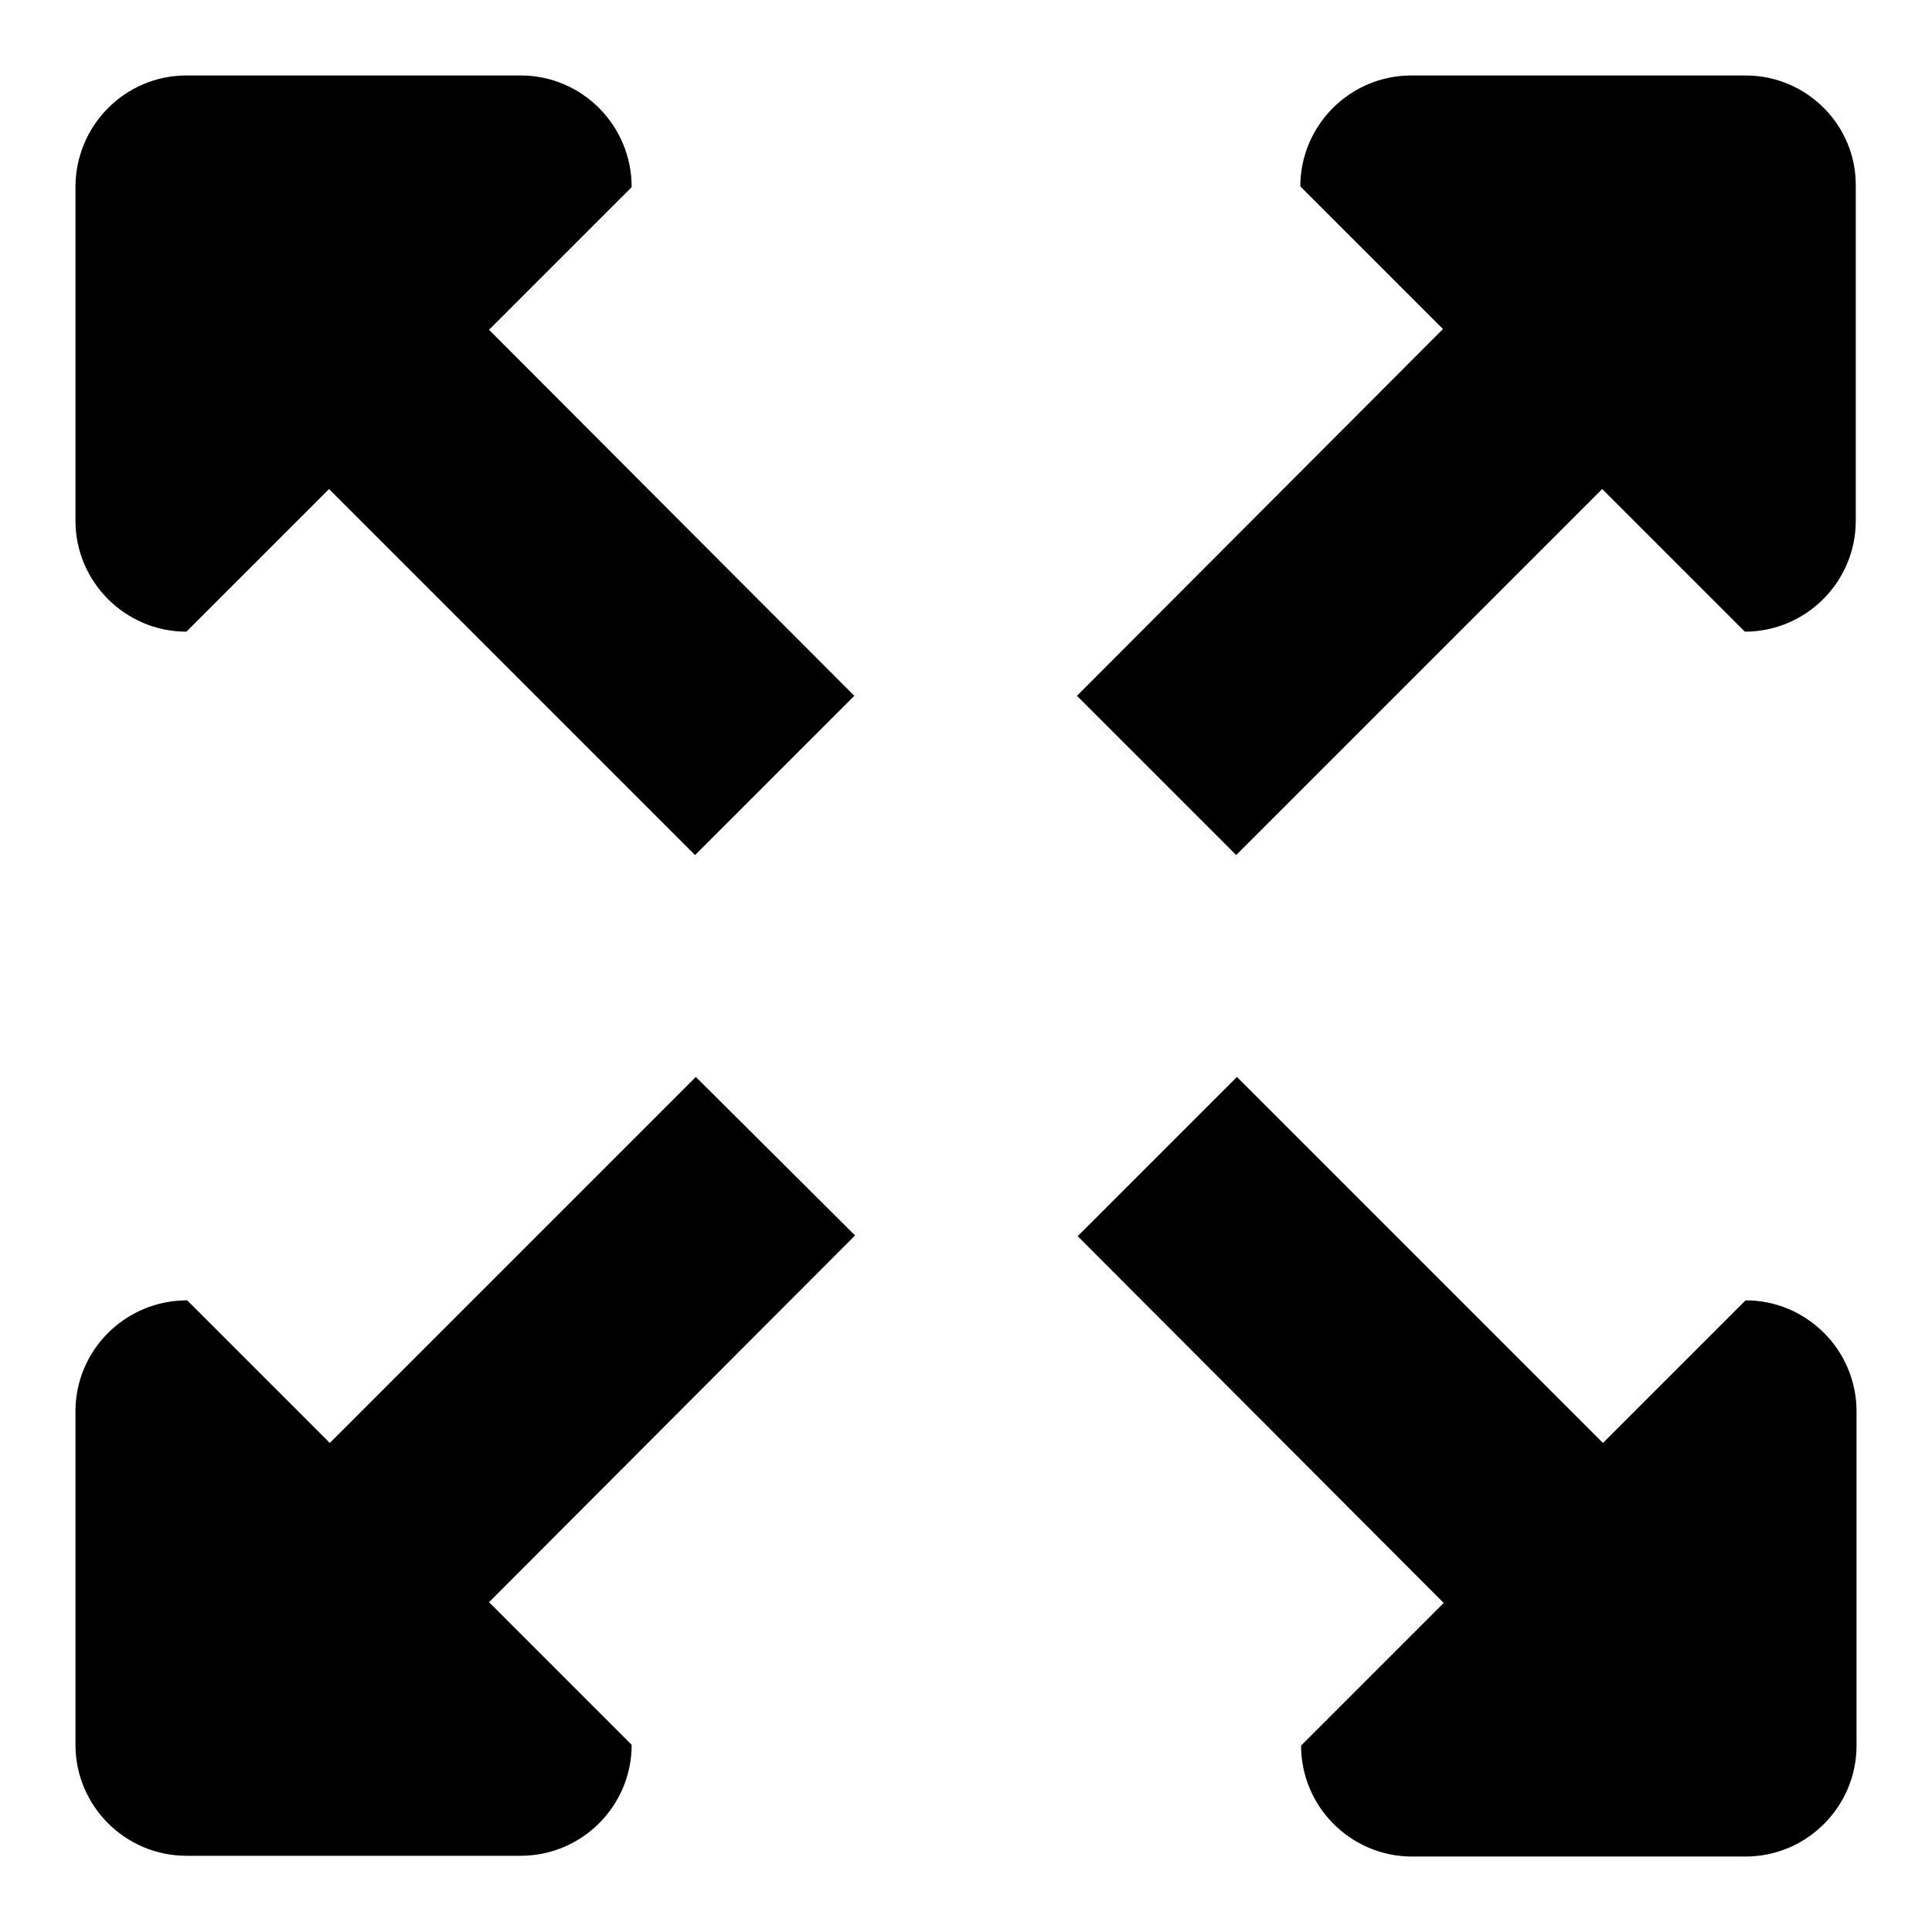 <?xml version="1.0" encoding="utf-8"?>
<!-- Svg Vector Icons : http://www.onlinewebfonts.com/icon -->
<!DOCTYPE svg PUBLIC "-//W3C//DTD SVG 1.1//EN" "http://www.w3.org/Graphics/SVG/1.1/DTD/svg11.dtd">
<svg version="1.1" xmlns="http://www.w3.org/2000/svg" xmlns:xlink="http://www.w3.org/1999/xlink" x="0px" y="0px" viewBox="0 0 256 256" enable-background="new 0 0 256 256" xml:space="preserve">
<g><g><path fill="#000000" d="M92.2,142.7l-48.5,48.5l-18.9-18.9c-8.2,0-14.8,6.6-14.8,14.7v44.2c0,8.1,6.6,14.7,14.7,14.7H69c8.1,0,14.7-6.6,14.7-14.7l-18.9-18.9l48.5-48.6L92.2,142.7L92.2,142.7z M231.3,10H187c-8.1,0-14.7,6.6-14.7,14.7l18.9,18.9l-48.5,48.6l21.1,21.1l48.5-48.5l18.9,18.9c8.1,0,14.7-6.6,14.7-14.7V24.7C246,16.6,239.4,10,231.3,10L231.3,10z M231.3,172.3l-18.9,18.9l-48.5-48.5l-21.1,21.1l48.5,48.6l-18.9,18.9c0,8.1,6.6,14.7,14.7,14.7h44.2c8.1,0,14.7-6.6,14.7-14.7V187C246,178.9,239.4,172.3,231.3,172.3L231.3,172.3z M83.7,24.8C83.7,16.6,77.1,10,69,10H24.7C16.6,10,10,16.6,10,24.8V69c0,8.1,6.6,14.7,14.7,14.7l18.9-18.9l48.5,48.5l21.1-21.1L64.8,43.7L83.7,24.8L83.7,24.8z"/></g></g>
</svg>